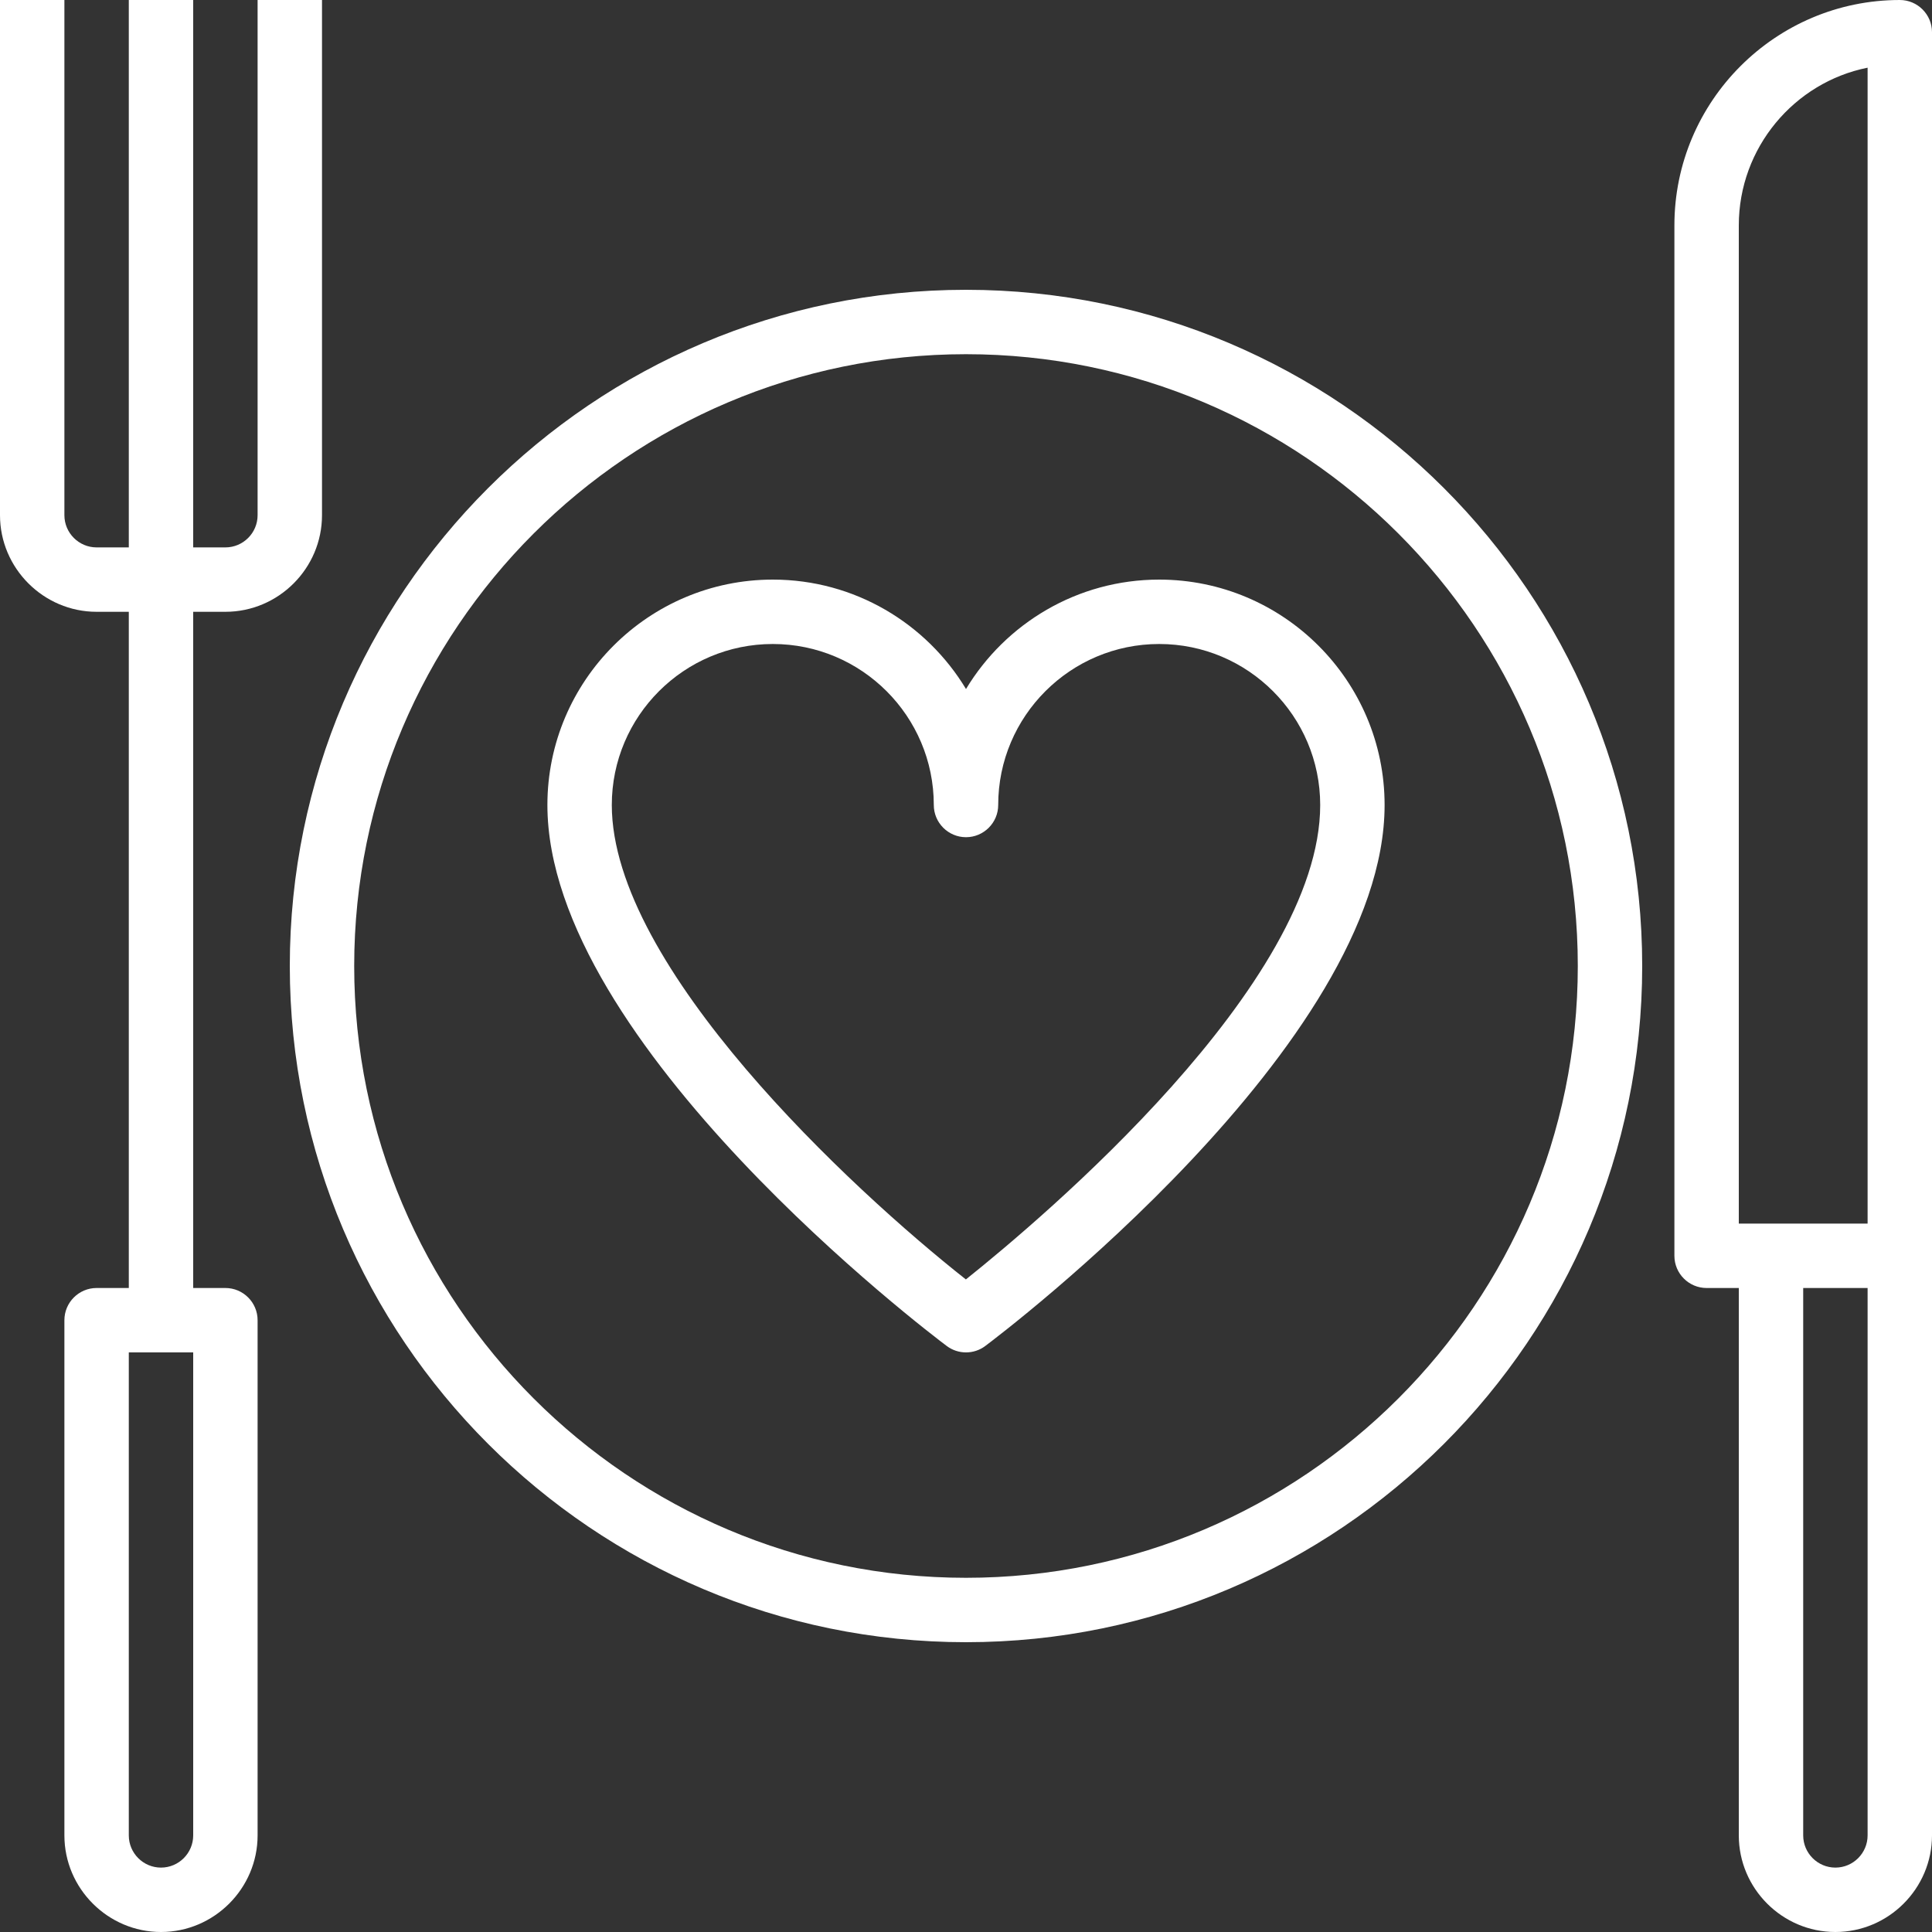<?xml version="1.0" encoding="UTF-8" standalone="no"?><svg xmlns="http://www.w3.org/2000/svg" xmlns:xlink="http://www.w3.org/1999/xlink" fill="#000000" height="60" preserveAspectRatio="xMidYMid meet" version="1" viewBox="2.0 2.0 60.0 60.0" width="60" zoomAndPan="magnify"><rect x="2.0" y="2.0" width="60.0" height="60.0" fill="#333333" stroke="none"/><g fill="#ffffff" id="change1_1"><path d="M 32 51 C 21.523 51 13 42.477 13 32 C 13 21.523 21.523 13 32 13 C 42.477 13 51 21.523 51 32 C 51 42.477 42.477 51 32 51 Z M 32 11 C 20.422 11 11 20.422 11 32 C 11 43.578 20.422 53 32 53 C 43.578 53 53 43.578 53 32 C 53 20.422 43.578 11 32 11" fill="inherit"/><path d="M 8 59 C 8 59.551 7.551 60 7 60 C 6.449 60 6 59.551 6 59 L 6 44 L 8 44 Z M 10 2 L 10 18 C 10 18.551 9.551 19 9 19 L 8 19 L 8 2 L 6 2 L 6 19 L 5 19 C 4.449 19 4 18.551 4 18 L 4 2 L 2 2 L 2 18 C 2 19.648 3.352 21 5 21 L 6 21 L 6 42 L 5 42 C 4.449 42 4 42.449 4 43 L 4 59 C 4 60.648 5.352 62 7 62 C 8.648 62 10 60.648 10 59 L 10 43 C 10 42.449 9.551 42 9 42 L 8 42 L 8 21 L 9 21 C 10.652 21 12 19.648 12 18 L 12 2 L 10 2" fill="inherit"/><path d="M 60 40 L 56 40 L 56 9 C 56 6.59 57.719 4.559 60 4.102 Z M 60 59 C 60 59.551 59.551 60 59 60 C 58.449 60 58 59.551 58 59 L 58 42 L 60 42 Z M 61 2 C 57.141 2 54 5.141 54 9 L 54 41 C 54 41.551 54.449 42 55 42 L 56 42 L 56 59 C 56 60.648 57.348 62 59 62 C 60.652 62 62 60.648 62 59 L 62 3 C 62 2.449 61.551 2 61 2" fill="inherit"/><path d="M 31.996 41.734 C 28.441 38.93 21 32.027 21 27 C 21 24.242 23.242 22 26 22 C 28.758 22 31 24.242 31 27 C 31 27.551 31.449 28 32 28 C 32.551 28 33 27.551 33 27 C 33 24.242 35.242 22 38 22 C 40.758 22 43 24.242 43 27 C 43 32.566 34.367 39.84 31.996 41.734 Z M 38 20 C 35.457 20 33.227 21.363 32 23.398 C 30.773 21.363 28.543 20 26 20 C 22.141 20 19 23.141 19 27 C 19 34.414 30.895 43.422 31.402 43.801 C 31.578 43.934 31.789 44 32 44 C 32.211 44 32.422 43.934 32.598 43.801 C 33.105 43.422 45 34.414 45 27 C 45 23.141 41.859 20 38 20" fill="inherit"/></g></svg>